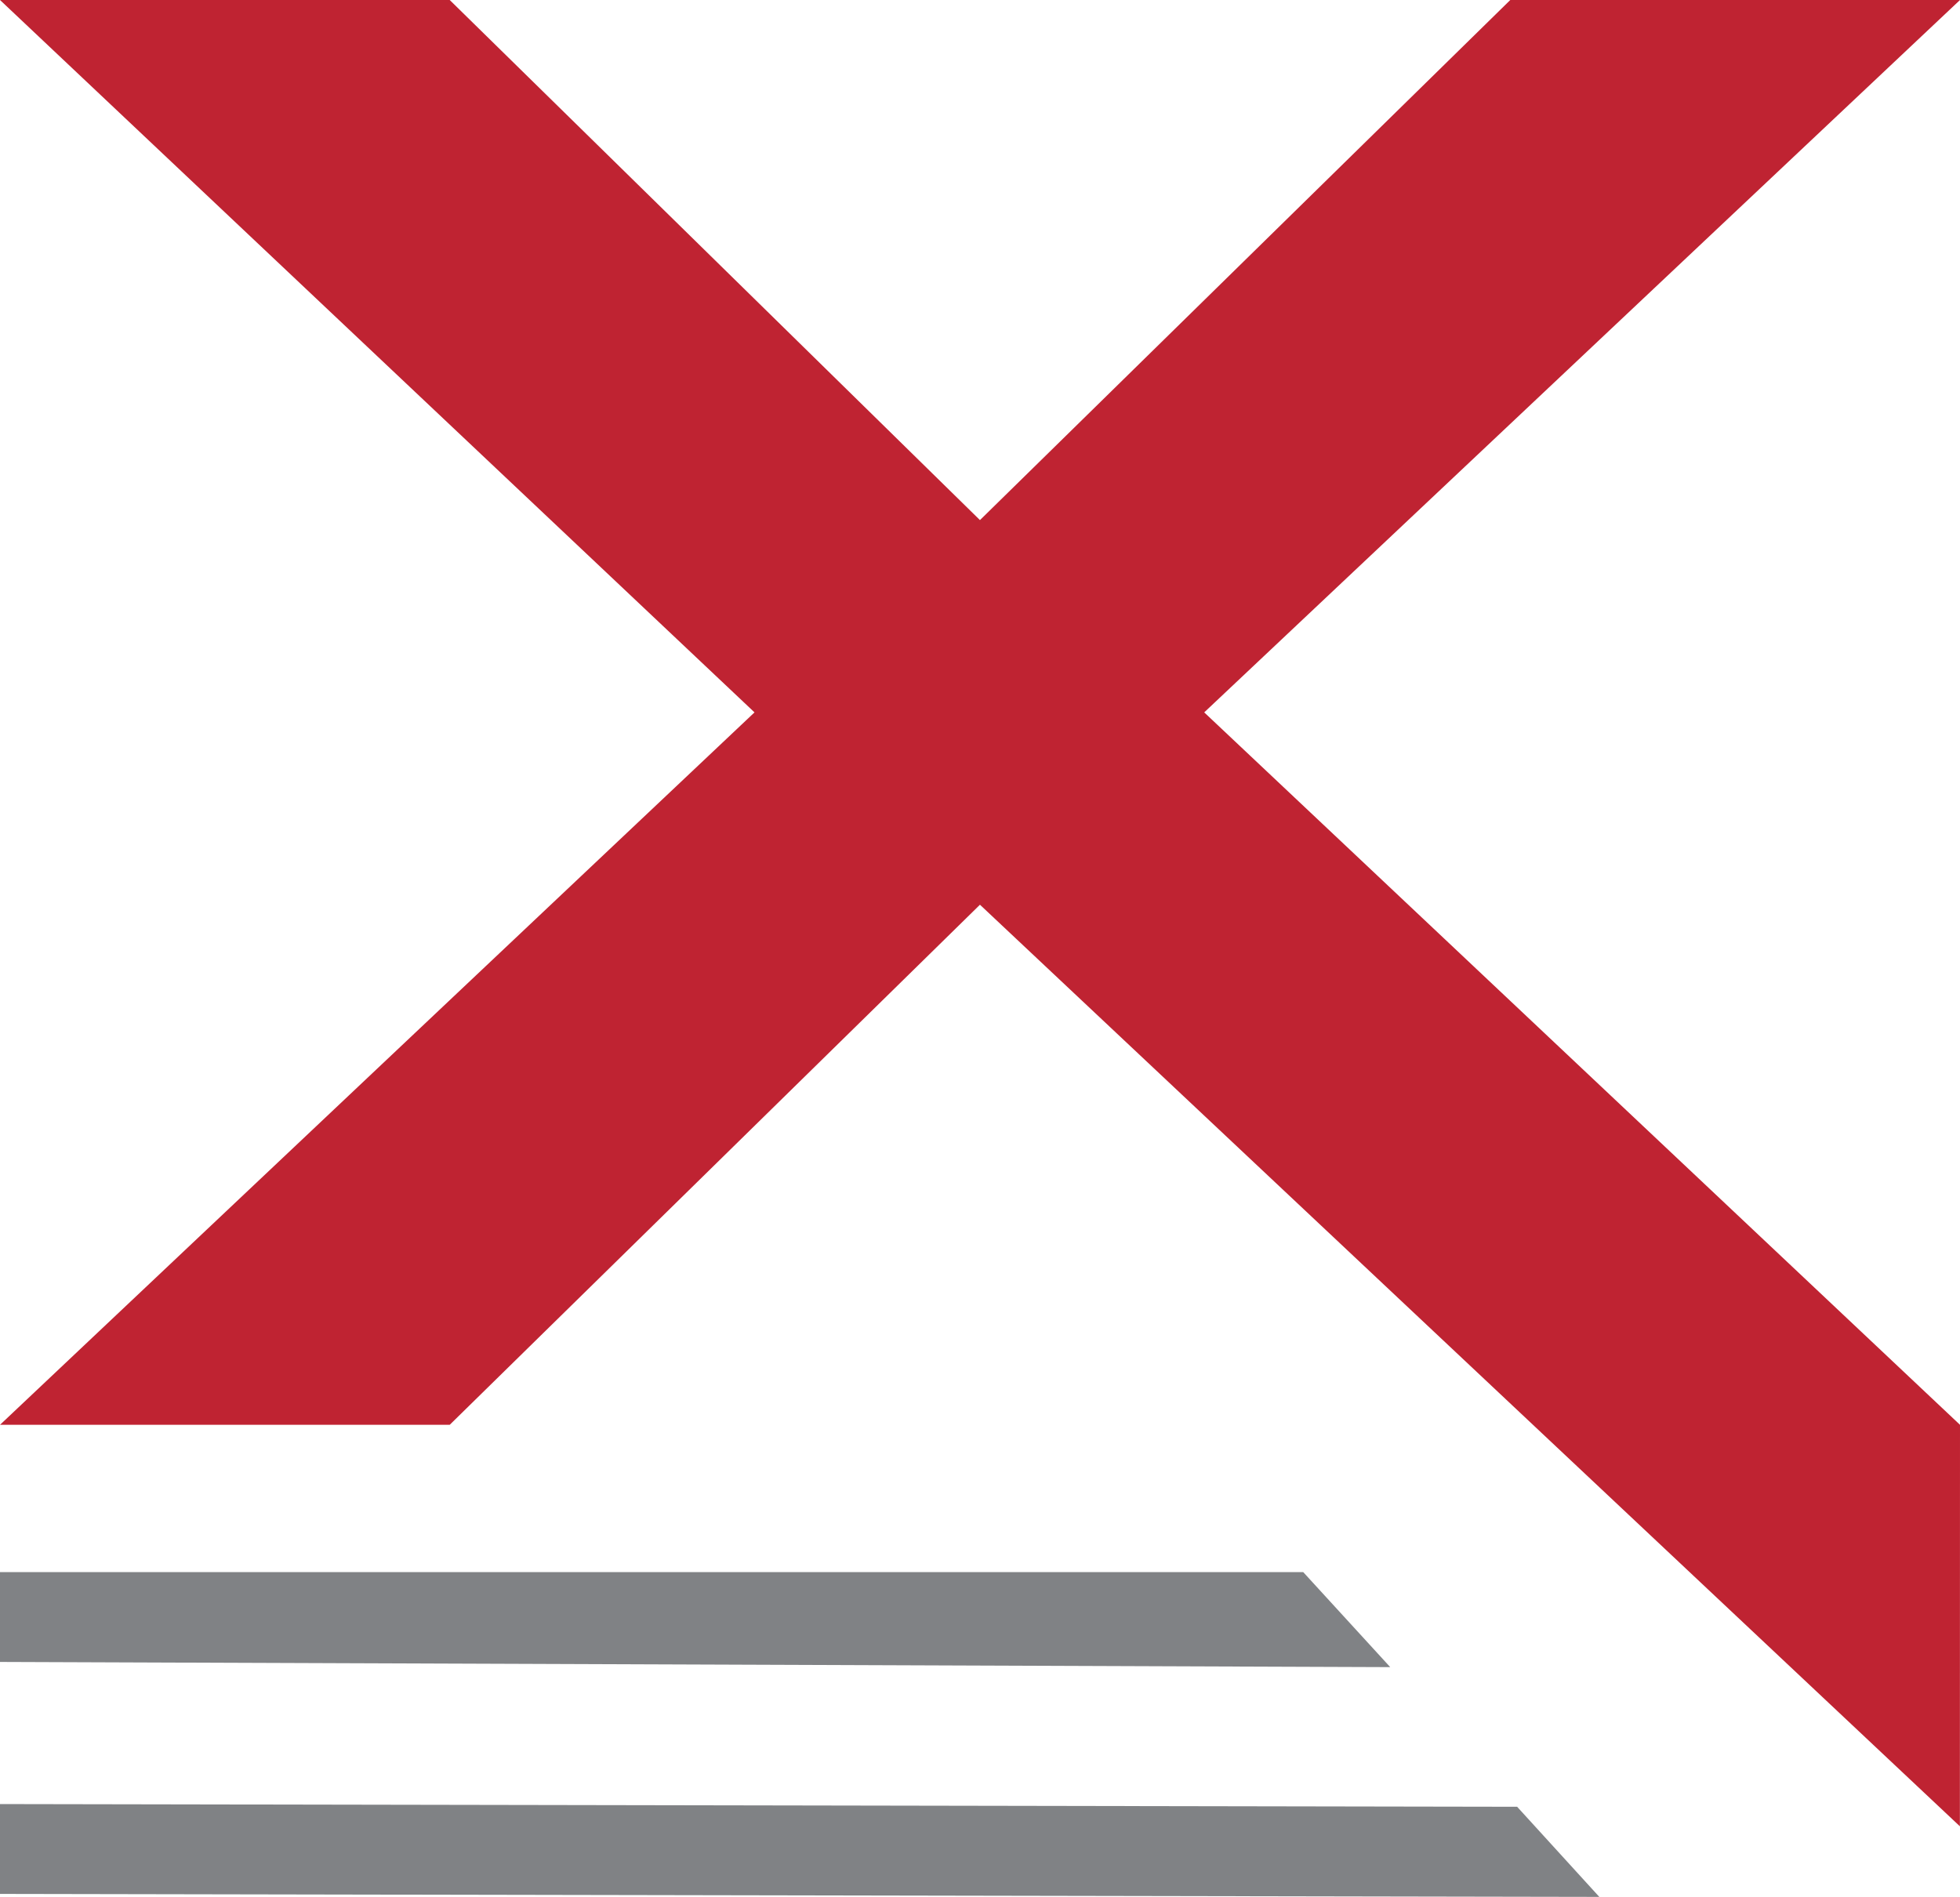 <svg xmlns="http://www.w3.org/2000/svg" xmlns:xlink="http://www.w3.org/1999/xlink" id="Layer_1" x="0px" y="0px" viewBox="0 0 111.809 108.225" xml:space="preserve"><g>	<path fill="#BF2332" d="M68.695,40.644l43.114,40.647l-0.006,22.907l-55.901-52.58L25.654,81.291H0l43.041-40.647L0,0h25.654  l30.248,29.673L86.155,0h25.654L68.695,40.644z"></path>	<polygon fill="#808285" points="79.306,95.116 0,94.82 0,89.694 74.342,89.694  "></polygon>	<polygon fill="#808285" points="91.234,108.225 0,108.055 0,102.929 86.546,103.083  "></polygon></g></svg>